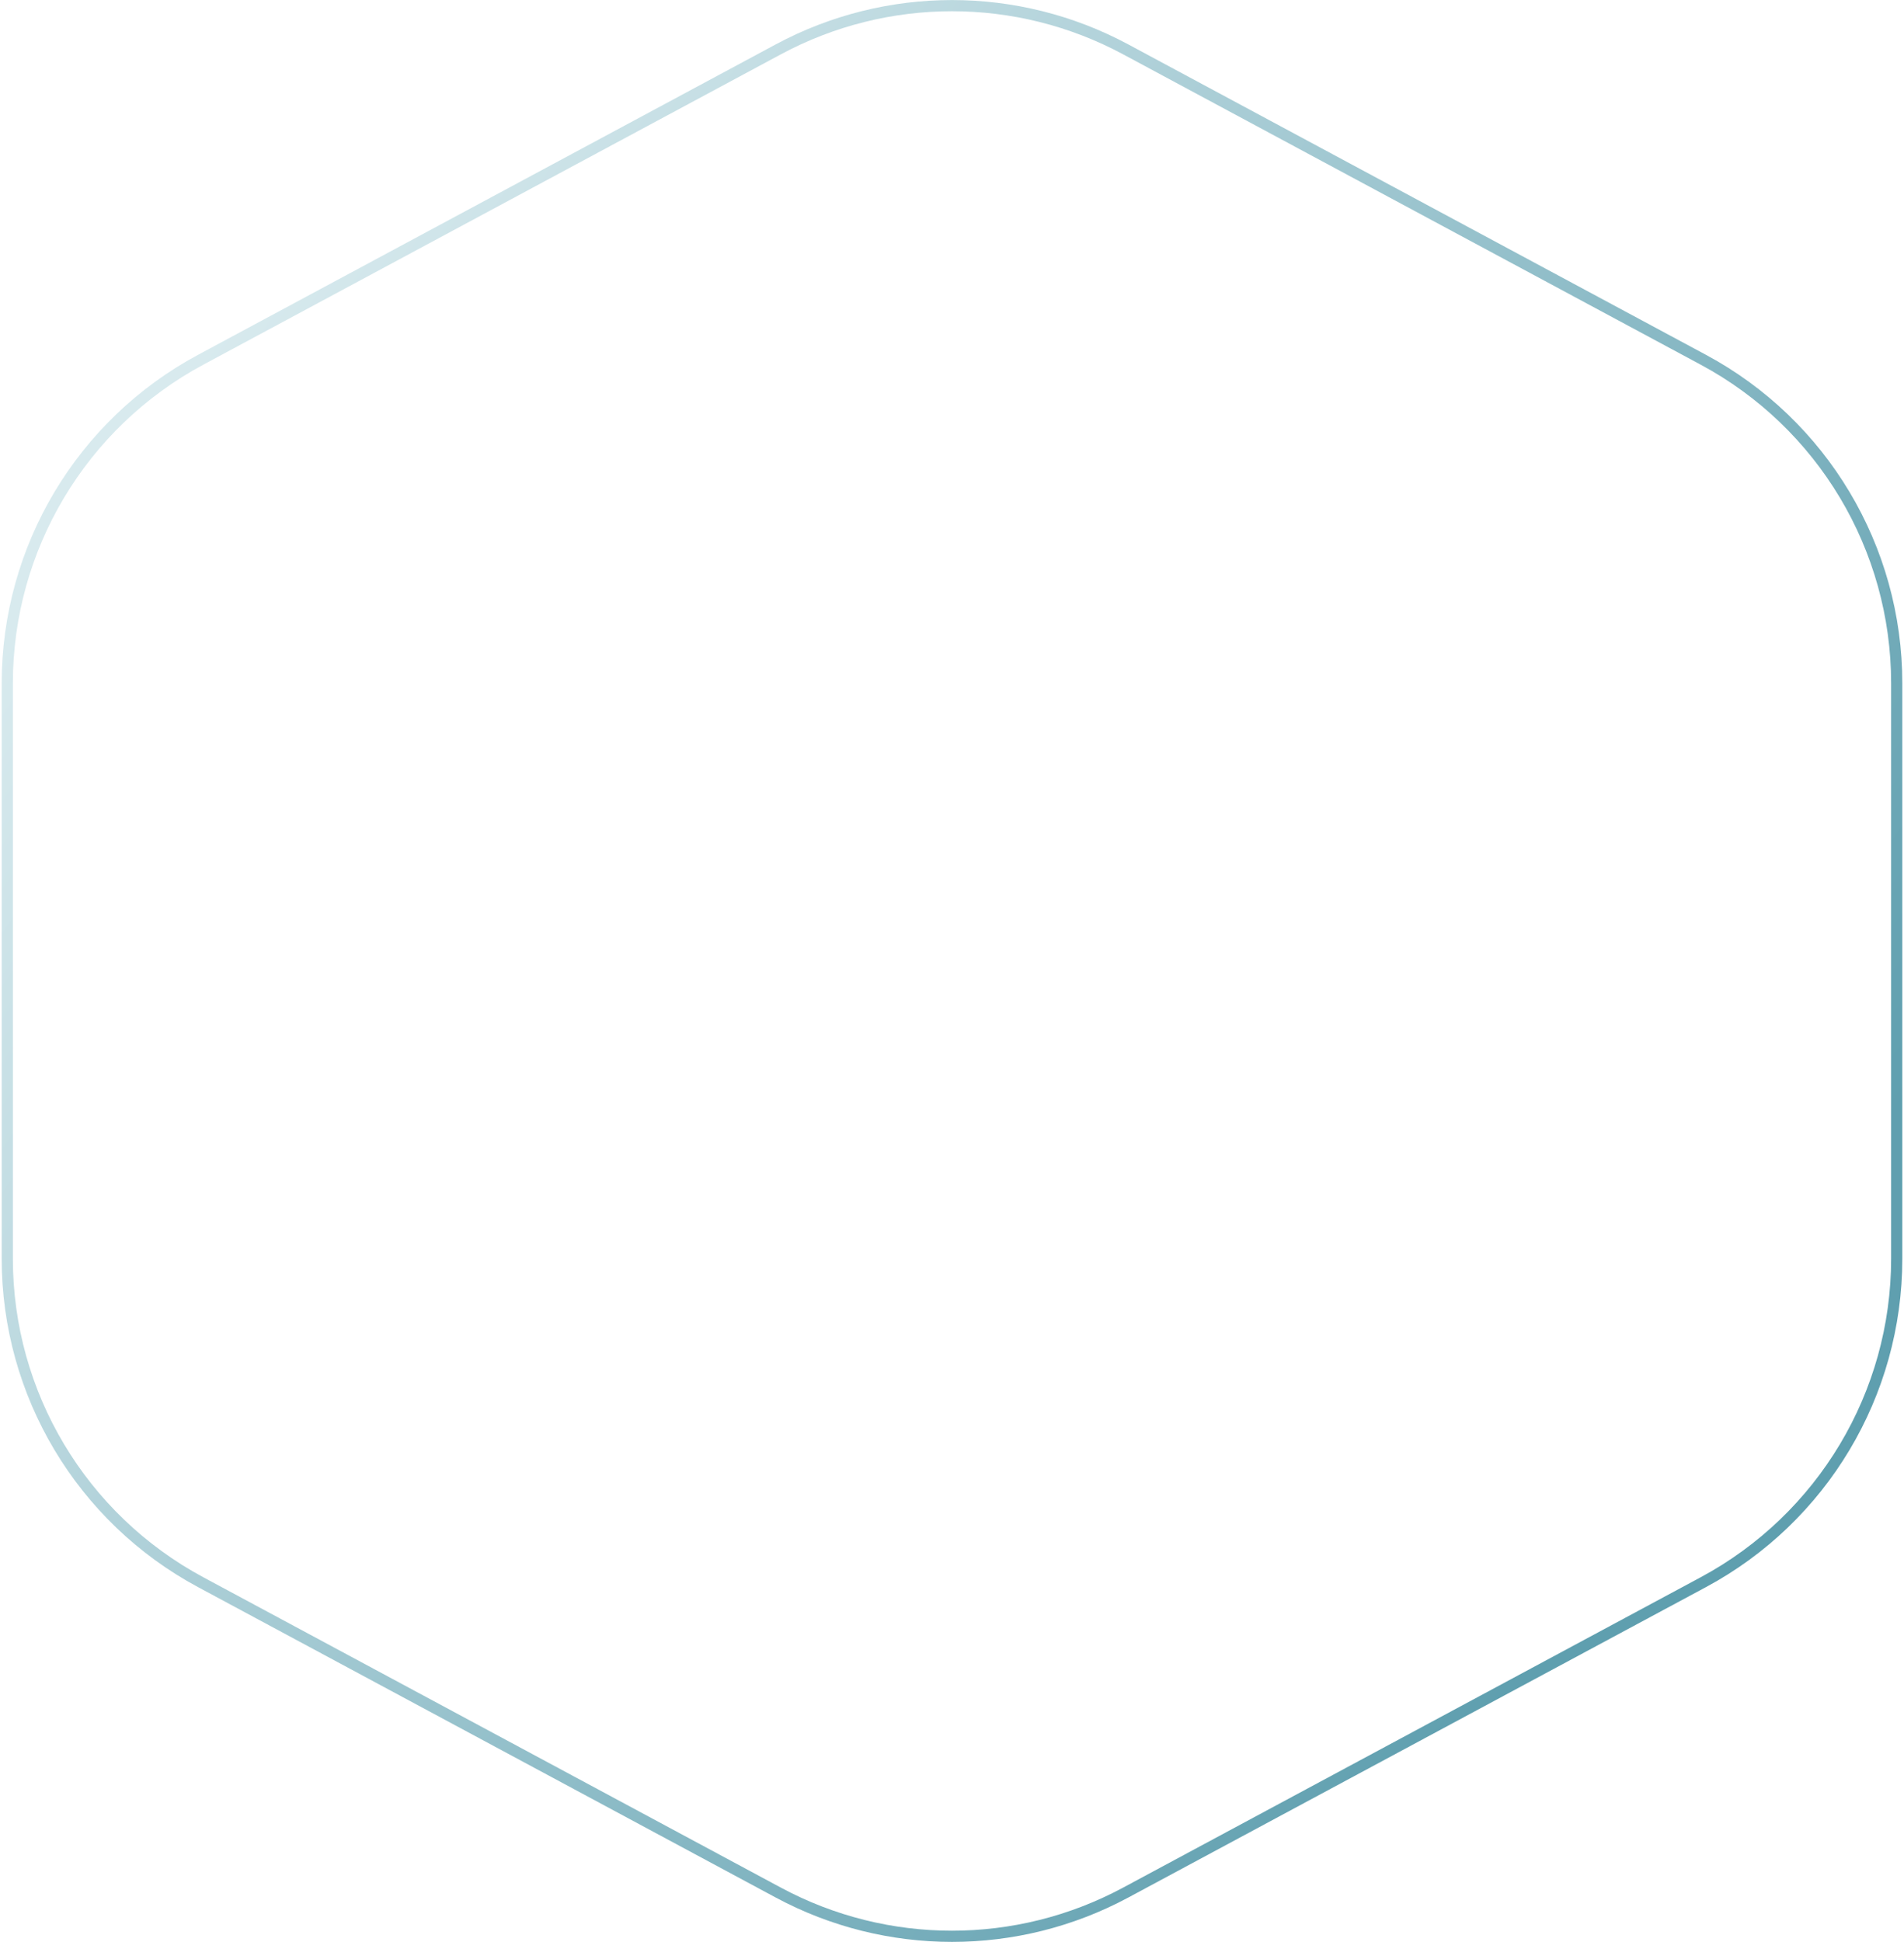 <?xml version="1.0" encoding="UTF-8"?> <svg xmlns="http://www.w3.org/2000/svg" width="1022" height="1042" viewBox="0 0 1022 1042" fill="none"><path d="M604.223 26.481L914.312 193.049C978.219 227.377 1018.09 294.052 1018.09 366.596V675.404C1018.09 747.948 978.219 814.622 914.312 848.951L604.223 1015.52C546.008 1046.79 475.992 1046.79 417.777 1015.52L107.688 848.951C43.781 814.623 3.911 747.948 3.911 675.404V366.596C3.911 294.052 43.781 227.378 107.688 193.049L417.777 26.481C475.992 -4.79 546.008 -4.79 604.223 26.481Z" stroke="url(#paint0_linear_681_16)" stroke-width="6"></path><defs><linearGradient id="paint0_linear_681_16" x1="76.5" y1="237.5" x2="972.5" y2="845.5" gradientUnits="userSpaceOnUse"><stop stop-color="#D8EAEE"></stop><stop offset="0.907" stop-color="#5F9FAF"></stop></linearGradient></defs></svg> 
